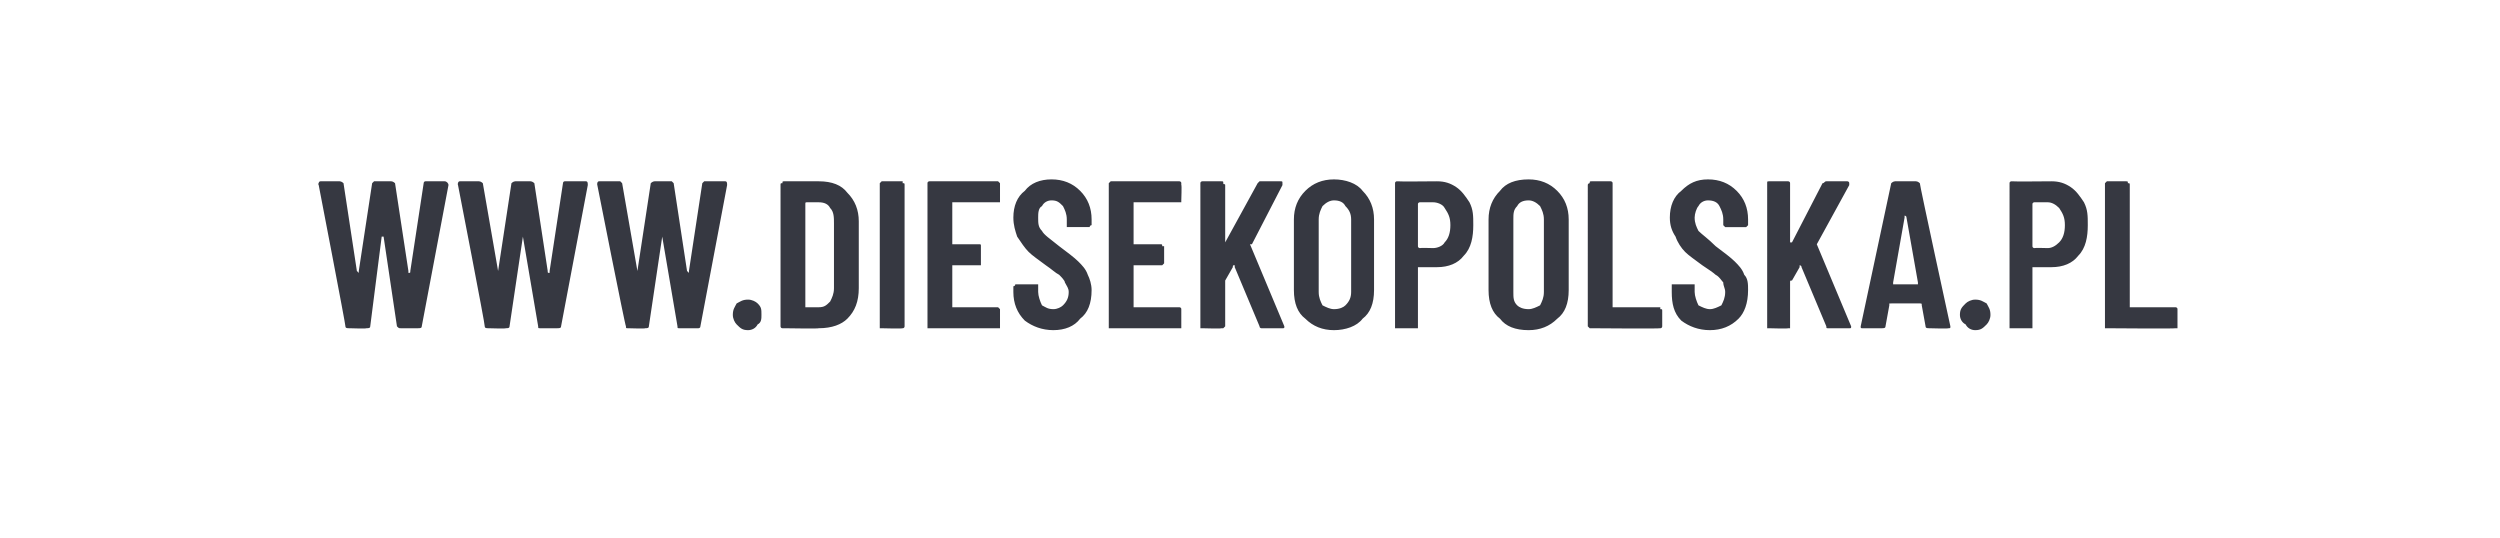 <?xml version="1.0" standalone="no"?><!DOCTYPE svg PUBLIC "-//W3C//DTD SVG 1.1//EN" "http://www.w3.org/Graphics/SVG/1.1/DTD/svg11.dtd"><svg xmlns="http://www.w3.org/2000/svg" version="1.1" width="131px" height="28.2px" viewBox="0 -1 131 28.2" style="top:-1px"><desc>www.diesekopolska.pl</desc><defs/><g id="Polygon56337"><path d="m18.3 16.2c-.1 0-.2 0-.2-.1c.03.01-1.4-7.4-1.4-7.4c0 0-.05-.07 0-.1c0 0 0-.1.1-.1h1c.1 0 .2.1.2.1l.7 4.6l.1.1v-.1l.7-4.6l.1-.1h.9c.1 0 .2.1.2.1l.7 4.6v.1c.1 0 .1 0 .1-.1l.7-4.6s0-.1.1-.1h1c.1 0 .2.1.2.2l-1.4 7.4c0 .1-.1.1-.2.1h-.9c-.1 0-.1 0-.2-.1l-.7-4.7h-.1l-.6 4.7c0 .1-.1.1-.2.1c.02.03-.9 0-.9 0c0 0-.03.03 0 0zm7.3 0c-.1 0-.2 0-.2-.1c.04.01-1.4-7.4-1.4-7.4c0 0-.03-.07 0-.1c0 0 0-.1.1-.1h1c.1 0 .2.1.2.1l.8 4.6v.1v-.1l.7-4.6s.1-.1.2-.1h.8c.1 0 .2.1.2.1l.7 4.6c0 .1 0 .1.1.1v-.1l.7-4.6s0-.1.1-.1h1.1c.1 0 .1.1.1.2l-1.4 7.4c0 .1-.1.1-.2.1h-.9c-.1 0-.1 0-.1-.1l-.8-4.7l-.7 4.7c0 .1-.1.1-.2.1c.03.03-.9 0-.9 0c0 0-.01.03 0 0zm7.3 0c-.1 0-.1 0-.1-.1c-.04.01-1.5-7.4-1.5-7.4c0 0-.02-.07 0-.1c0 0 0-.1.1-.1h1.1l.1.1l.8 4.6v.1v-.1l.7-4.6s.1-.1.2-.1h.9l.1.1l.7 4.6l.1.1v-.1l.7-4.6l.1-.1h1.1c.1 0 .1.1.1.2l-1.4 7.4c0 .1-.1.1-.1.1h-1c-.1 0-.1 0-.1-.1l-.8-4.7l-.7 4.7c0 .1-.1.1-.2.1c.05.03-.9 0-.9 0c0 0 0 .03 0 0zm6.3.1c-.3 0-.4-.1-.6-.3c-.1-.1-.2-.3-.2-.5c0-.3.1-.4.2-.6c.2-.1.3-.2.6-.2c.2 0 .4.1.5.2c.2.2.2.3.2.6c0 .2 0 .4-.2.5c-.1.2-.3.3-.5.3zm1.9-.1h-.1c-.1 0-.1-.1-.1-.1V8.7c0-.1 0-.1.1-.1c0-.1 0-.1.1-.1h1.8c.7 0 1.2.2 1.5.6c.4.4.6.9.6 1.5v3.5c0 .7-.2 1.2-.6 1.6c-.3.3-.8.5-1.5.5c.03.03-1.8 0-1.8 0c0 0-.05.03 0 0zm1.1-1.1h.7c.3 0 .4-.1.6-.3c.1-.2.2-.4.2-.7v-3.4c0-.3 0-.6-.2-.8c-.1-.2-.3-.3-.6-.3h-.6c-.1 0-.1 0-.1.1v5.4s0-.03 0 0zm4 1.1h-.1V8.6l.1-.1h1.1v.1c.1 0 .1 0 .1.1v7.4s0 .1-.1.1c-.05.03-1.1 0-1.1 0c0 0 .04.03 0 0zm6.2-6.7v.1h-2.5v2.2h1.4c.1 0 .1 0 .1.1v1h-1.5v2.2h2.4l.1.1v1h-3.8V8.6c0-.1.1-.1.1-.1h3.6l.1.1v.9s.01 0 0 0zm2.8 6.8c-.6 0-1.1-.2-1.5-.5c-.4-.4-.6-.9-.6-1.5v-.3s.1 0 .1-.1h1.2v.4c0 .2.1.5.2.7c.2.1.3.2.6.2c.2 0 .4-.1.5-.2c.2-.2.3-.4.3-.7c0-.2-.1-.3-.2-.5c0-.1-.2-.3-.3-.4c-.2-.1-.4-.3-.7-.5c-.4-.3-.7-.5-.9-.7c-.2-.2-.4-.5-.6-.8c-.1-.3-.2-.6-.2-1c0-.6.2-1.1.6-1.4c.3-.4.8-.6 1.4-.6c.6 0 1.1.2 1.5.6c.4.4.6.9.6 1.5v.3s-.1 0-.1.1h-1.2v-.4c0-.3-.1-.5-.2-.7c-.2-.2-.3-.3-.6-.3c-.2 0-.4.1-.5.3c-.2.1-.2.4-.2.6c0 .3 0 .5.2.7c.1.2.4.4.9.8c.4.3.8.6 1 .8c.2.2.4.4.5.7c.1.2.2.5.2.8c0 .7-.2 1.2-.6 1.5c-.3.4-.8.6-1.4.6zm6.7-6.8v.1h-2.5v2.2h1.4c.1 0 .1 0 .1.1h.1v.9l-.1.1h-1.5v2.2h2.4s.1 0 .1.1v1h-3.8V8.6l.1-.1h3.6s.1 0 .1.1v.1c.03-.04 0 .8 0 .8c0 0 .03 0 0 0zm1.1 6.7h-.1V8.6c0-.1.1-.1.1-.1h1c.1 0 .1 0 .1.1s.1 0 .1.1v3l1.7-3.1l.1-.1h1.1c.1 0 .1 0 .1.1v.1l-1.6 3.1h-.1l1.8 4.3c0 .1 0 .1-.1.1h-1.1s-.1 0-.1-.1L64.7 13v-.1c-.1 0-.1 0-.1.1l-.4.7v2.4l-.1.1h-.1c.02.03-1 0-1 0c0 0 .01.03 0 0zm6.9.1c-.6 0-1.1-.2-1.5-.6c-.4-.3-.6-.8-.6-1.5v-3.7c0-.6.2-1.1.6-1.5c.4-.4.9-.6 1.5-.6c.6 0 1.2.2 1.5.6c.4.4.6.9.6 1.5v3.7c0 .7-.2 1.2-.6 1.5c-.3.4-.9.6-1.5.6zm0-1.1c.3 0 .5-.1.6-.2c.2-.2.3-.4.3-.7v-3.8c0-.3-.1-.5-.3-.7c-.1-.2-.3-.3-.6-.3c-.2 0-.4.1-.6.3c-.1.2-.2.4-.2.7v3.8c0 .3.1.5.2.7c.2.1.4.2.6.2zm5.4-6.7c.4 0 .7.1 1 .3c.3.2.5.5.7.8c.2.4.2.7.2 1.2c0 .6-.1 1.2-.5 1.6c-.3.4-.8.6-1.4.6h-1v3.2h-1.2V8.6c0-.1.1-.1.1-.1c0 .02 2.1 0 2.1 0c0 0-.03.02 0 0zm-.2 3.5c.2 0 .5-.1.6-.3c.2-.2.3-.5.3-.9c0-.4-.1-.6-.3-.9c-.1-.2-.4-.3-.6-.3h-.7s-.1 0-.1.1v2.2c0 .1.1.1.1.1c0-.02.7 0 .7 0c0 0-.04-.02 0 0zm5 4.3c-.7 0-1.2-.2-1.5-.6c-.4-.3-.6-.8-.6-1.5v-3.7c0-.6.2-1.1.6-1.5c.3-.4.8-.6 1.5-.6c.6 0 1.1.2 1.5.6c.4.4.6.9.6 1.5v3.7c0 .7-.2 1.2-.6 1.5c-.4.4-.9.6-1.5.6zm0-1.1c.2 0 .4-.1.6-.2c.1-.2.2-.4.2-.7v-3.8c0-.3-.1-.5-.2-.7c-.2-.2-.4-.3-.6-.3c-.3 0-.5.1-.6.3c-.2.2-.2.4-.2.7v3.8c0 .3 0 .5.2.7c.1.1.3.2.6.2zm3.3 1h-.1l-.1-.1V8.7c0-.1.1-.1.1-.1c0-.1 0-.1.1-.1h1s.1 0 .1.1v6.5h2.5v.1c.1 0 .1 0 .1.1v.8s0 .1-.1.1c-.05.03-3.6 0-3.6 0c0 0-.02.03 0 0zm6.2.1c-.6 0-1.1-.2-1.5-.5c-.4-.4-.5-.9-.5-1.5v-.4h1.2v.4c0 .2.1.5.2.7c.2.1.4.2.6.2c.2 0 .4-.1.6-.2c.1-.2.2-.4.2-.7c0-.2-.1-.3-.1-.5c-.1-.1-.2-.3-.4-.4c-.1-.1-.4-.3-.7-.5c-.4-.3-.7-.5-.9-.7c-.2-.2-.4-.5-.5-.8c-.2-.3-.3-.6-.3-1c0-.6.2-1.1.6-1.4c.4-.4.8-.6 1.4-.6c.6 0 1.1.2 1.5.6c.4.4.6.9.6 1.5v.3l-.1.1h-1.1l-.1-.1v-.3c0-.3-.1-.5-.2-.7c-.1-.2-.3-.3-.6-.3c-.2 0-.4.1-.5.3c-.1.1-.2.4-.2.6c0 .3.1.5.2.7c.2.2.5.4.9.8c.4.3.8.6 1 .8c.2.2.4.4.5.7c.2.2.2.5.2.8c0 .7-.2 1.2-.5 1.5c-.4.4-.9.6-1.5.6zm3.1-.1h-.1V8.6c0-.1 0-.1.1-.1h1s.1 0 .1.1v3.1h.1l1.6-3.1c.1 0 .1-.1.2-.1h1.1s.1 0 .1.1v.1l-1.7 3.1l1.8 4.3c0 .1 0 .1-.1.1h-1.1c-.1 0-.1 0-.1-.1L94.4 13c0-.1-.1-.1-.1-.1v.1l-.4.7c-.1 0-.1 0-.1.1v2.4h-.1c0 .03-1 0-1 0c0 0-.02.03 0 0zm8.4 0c-.1 0-.2 0-.2-.1l-.2-1.1c0-.1 0-.1-.1-.1H99v.1l-.2 1.1c0 .1-.1.1-.2.1h-1c-.1 0-.1 0-.1-.1l1.6-7.5s.1-.1.2-.1h1.1c.1 0 .2.1.2.1c-.02.05 1.6 7.5 1.6 7.5c0 0 .01.03 0 0c0 .1 0 .1-.1.1c-.01.03-1 0-1 0c0 0-.03.03 0 0zm-1.9-2.4v.1h1.3v-.1l-.6-3.4c0-.1-.1-.1-.1-.1v.1l-.6 3.4s-.03.04 0 0zm4.3 2.5c-.2 0-.4-.1-.5-.3c-.2-.1-.3-.3-.3-.5c0-.3.1-.4.3-.6c.1-.1.3-.2.5-.2c.3 0 .4.1.6.2c.1.2.2.3.2.6c0 .2-.1.4-.2.5c-.2.2-.3.3-.6.3zm4-7.8c.4 0 .7.1 1 .3c.3.2.5.5.7.8c.2.4.2.7.2 1.2c0 .6-.1 1.2-.5 1.6c-.3.4-.8.6-1.4.6h-1v3.2h-1.2V8.6c0-.1.1-.1.1-.1c0 .02 2.1 0 2.1 0c0 0-.03.02 0 0zm-.2 3.5c.2 0 .4-.1.6-.3c.2-.2.3-.5.3-.9c0-.4-.1-.6-.3-.9c-.2-.2-.4-.3-.6-.3h-.7s-.1 0-.1.1v2.2c0 .1.1.1.1.1c0-.02.7 0 .7 0c0 0-.04-.02 0 0zm3.1 4.2h-.1V8.6l.1-.1h1c.1 0 .1 0 .1.1c.1 0 .1 0 .1.1v6.4h2.4s.1 0 .1.1v1h-.1c.01.03-3.6 0-3.6 0c0 0 .04.03 0 0z" stroke="none" fill="#363841"/></g></svg>